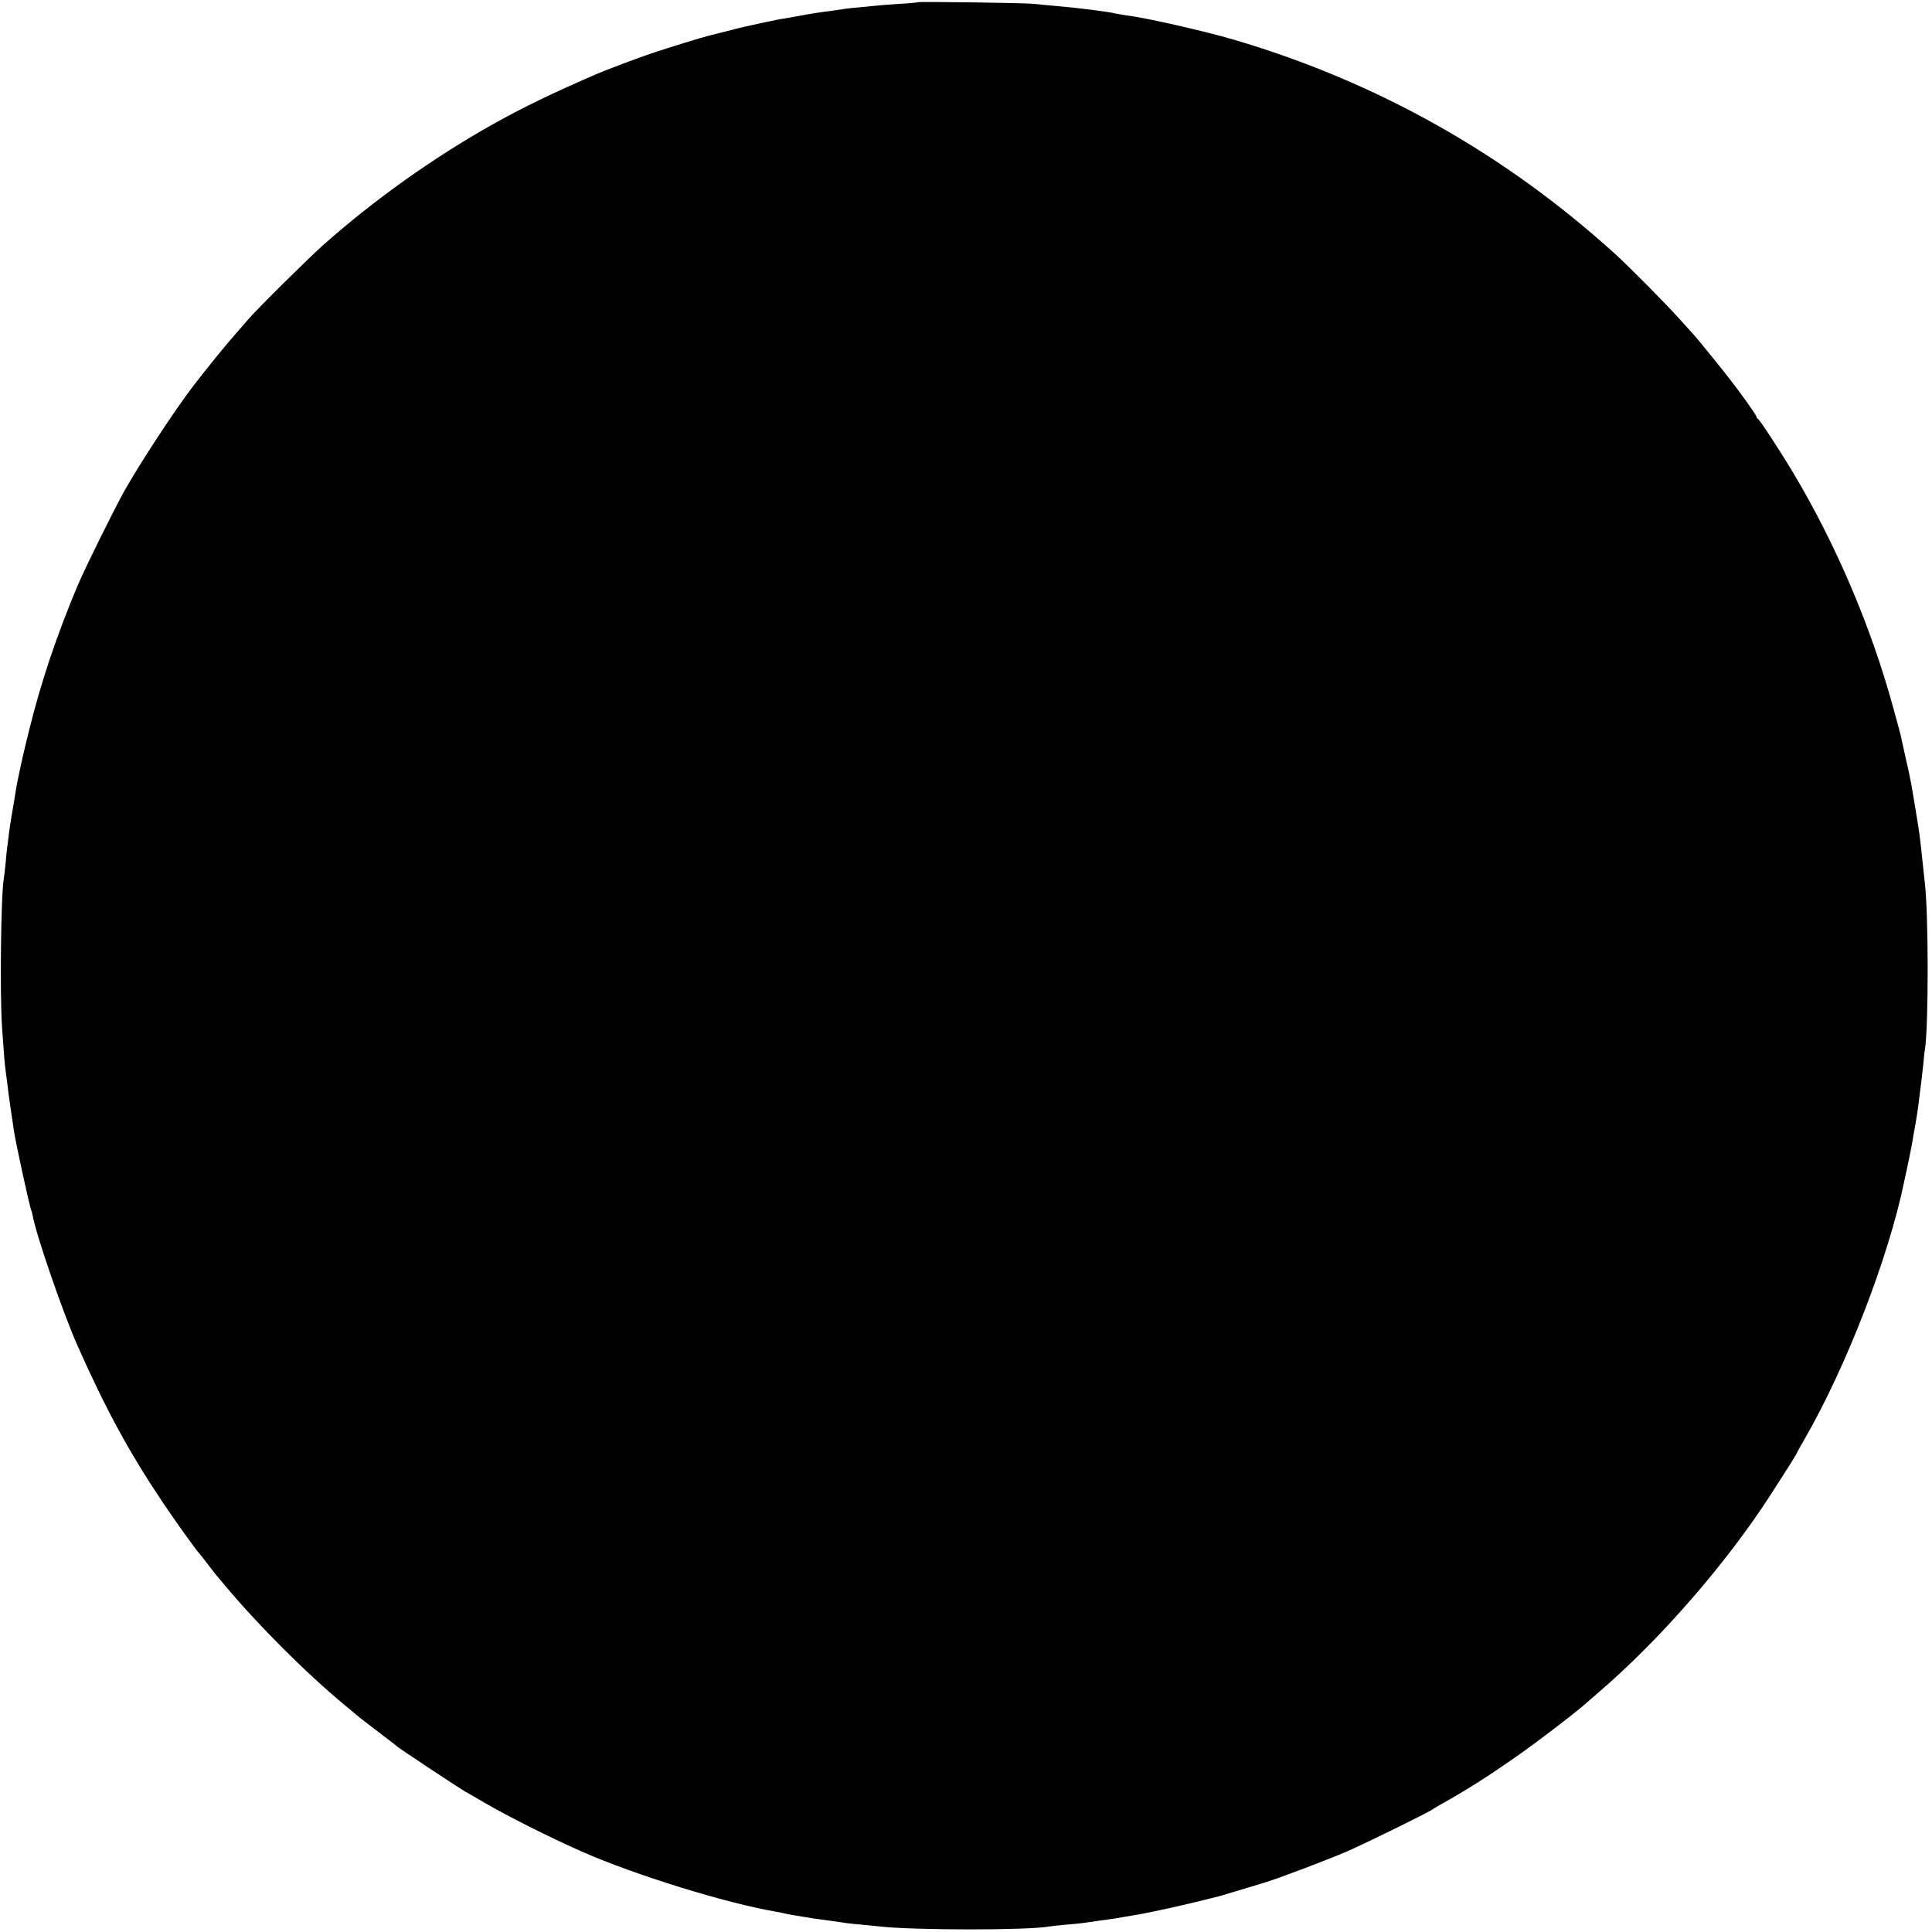 <?xml version="1.0" standalone="no"?>
<!DOCTYPE svg PUBLIC "-//W3C//DTD SVG 20010904//EN"
 "http://www.w3.org/TR/2001/REC-SVG-20010904/DTD/svg10.dtd">
<svg version="1.0" xmlns="http://www.w3.org/2000/svg"
 width="1200pt" height="1200pt" viewBox="0 0 1200 1200"
 preserveAspectRatio="xMidYMid meet">
<g transform="translate(0,1200) scale(0.1,-0.1)"
fill="#000000" stroke="none">
<path d="M5699 11986 c-2 -2 -54 -7 -114 -10 -61 -4 -125 -9 -141 -11 -17 -2
-63 -6 -102 -10 -39 -3 -79 -8 -89 -9 -10 -2 -43 -7 -73 -11 -79 -10 -140 -19
-235 -37 -33 -6 -69 -12 -80 -14 -11 -1 -31 -5 -45 -8 -14 -3 -61 -13 -105
-22 -44 -9 -123 -27 -175 -41 -52 -13 -113 -29 -135 -34 -42 -10 -256 -76
-360 -111 -73 -24 -285 -104 -340 -128 -284 -123 -452 -205 -646 -313 -367
-206 -739 -471 -1055 -752 -107 -97 -411 -398 -468 -465 -16 -19 -45 -53 -65
-75 -70 -79 -180 -215 -269 -330 -119 -156 -332 -481 -430 -655 -66 -119 -240
-471 -286 -578 -132 -313 -229 -600 -305 -907 -34 -137 -47 -193 -77 -340 -2
-10 -6 -35 -9 -55 -3 -20 -7 -45 -9 -55 -2 -11 -7 -40 -11 -65 -4 -25 -9 -52
-10 -61 -2 -9 -6 -40 -10 -70 -3 -30 -8 -65 -10 -79 -2 -14 -7 -59 -10 -100
-4 -41 -9 -83 -11 -94 -18 -94 -26 -720 -11 -931 10 -149 17 -236 23 -274 3
-19 7 -53 10 -75 2 -23 11 -90 20 -151 9 -60 18 -119 19 -130 11 -78 101 -490
110 -505 2 -3 6 -18 8 -31 23 -125 187 -600 277 -804 178 -401 323 -667 533
-980 75 -112 213 -304 226 -315 3 -3 26 -32 51 -65 25 -33 50 -65 55 -71 6 -6
30 -35 55 -65 207 -247 504 -544 745 -743 39 -32 79 -66 90 -75 12 -9 68 -53
125 -96 58 -44 107 -82 110 -85 8 -9 381 -256 420 -278 19 -11 74 -42 121 -70
150 -87 401 -213 604 -303 329 -145 894 -320 1205 -373 14 -2 36 -7 50 -10 14
-3 36 -8 50 -10 14 -2 41 -7 60 -10 64 -11 95 -16 175 -26 44 -6 91 -13 105
-15 14 -2 57 -7 97 -10 40 -4 85 -8 100 -10 212 -25 931 -25 1060 -1 10 2 54
7 98 11 44 3 91 8 105 10 14 2 61 9 106 15 44 6 89 12 100 14 32 6 87 15 124
21 107 18 324 66 530 119 13 4 114 34 275 83 87 26 390 141 513 194 112 49
506 242 527 259 6 4 28 18 50 30 159 89 290 171 475 301 134 93 394 293 442
339 9 8 40 35 69 60 377 323 789 796 1063 1220 104 161 166 259 166 264 0 2
22 42 50 90 258 448 519 1123 616 1591 2 11 6 30 9 42 15 66 34 162 41 199 2
16 11 65 19 109 8 44 16 98 19 120 19 149 26 208 32 265 3 36 7 76 10 89 23
151 23 847 -1 1041 -2 19 -9 82 -15 140 -15 143 -18 167 -41 305 -11 66 -23
136 -26 155 -3 19 -18 94 -35 165 -16 72 -31 139 -33 150 -3 11 -23 88 -46
170 -137 502 -356 1015 -621 1458 -86 144 -209 331 -219 335 -5 2 -9 8 -9 13
0 10 -104 156 -170 239 -19 24 -40 51 -47 60 -20 26 -166 205 -172 210 -3 3
-42 46 -86 95 -79 89 -319 332 -406 410 -685 621 -1476 1066 -2364 1328 -184
54 -547 137 -673 152 -26 4 -55 9 -65 11 -10 3 -31 7 -47 9 -17 2 -65 9 -108
15 -80 10 -118 14 -237 25 -38 3 -90 8 -115 11 -52 6 -716 15 -721 10z"/>
</g>
</svg>
